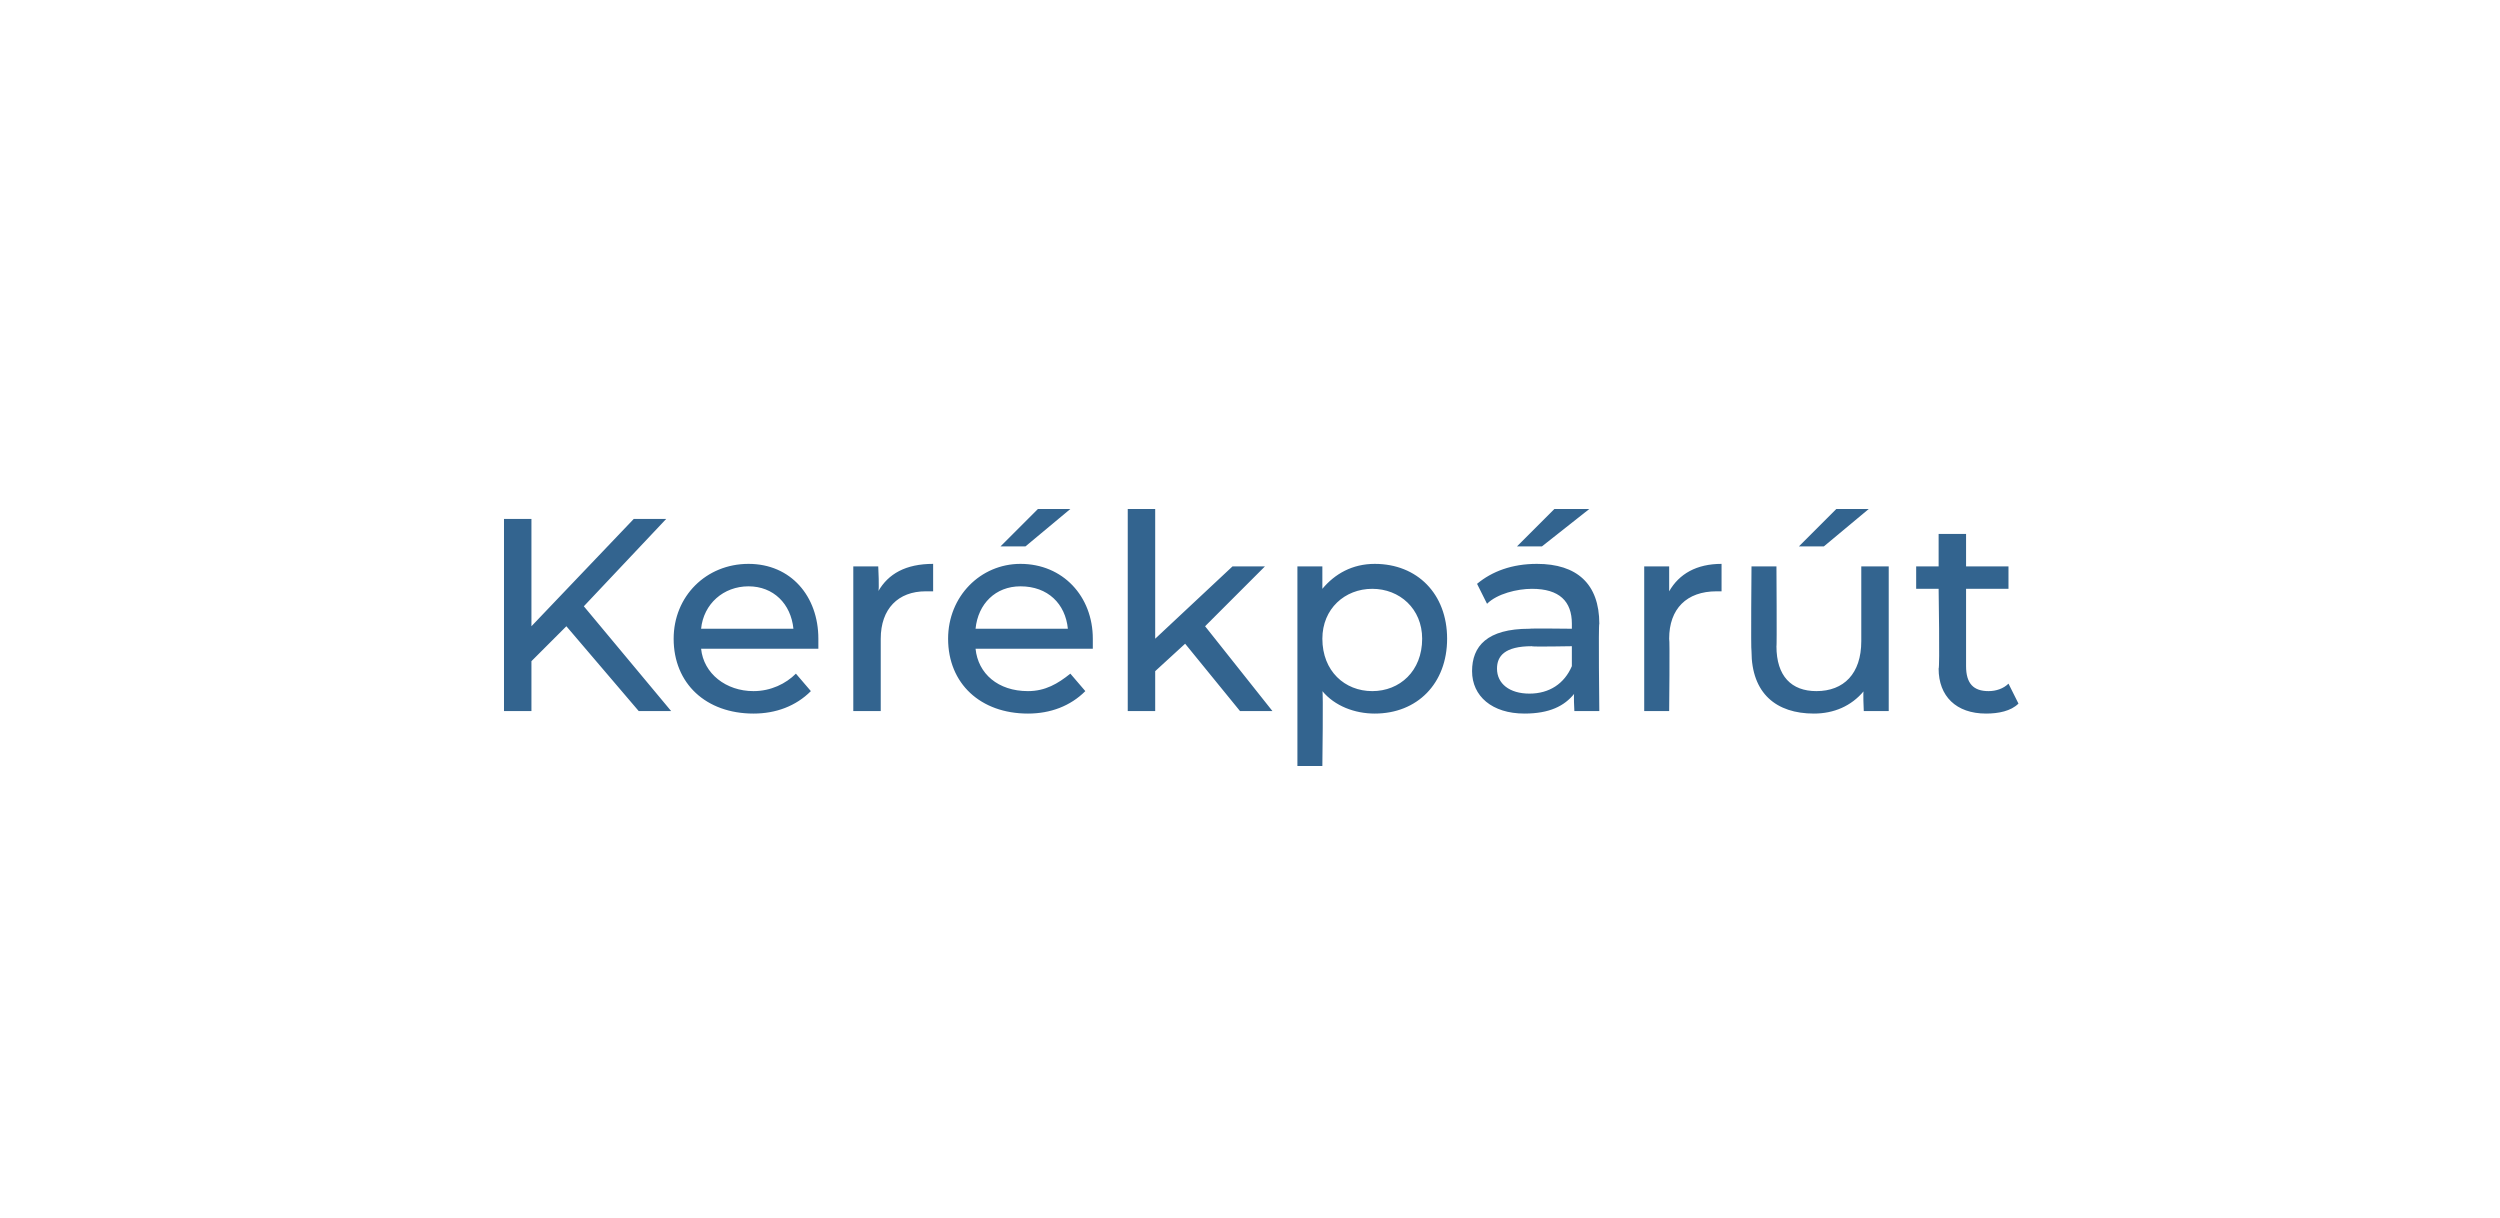 <?xml version="1.0" standalone="no"?><!DOCTYPE svg PUBLIC "-//W3C//DTD SVG 1.1//EN" "http://www.w3.org/Graphics/SVG/1.1/DTD/svg11.dtd"><svg xmlns="http://www.w3.org/2000/svg" version="1.1" width="100.2px" height="48.8px" viewBox="0 -1 100.2 48.8" style="top:-1px"><desc>Ker kp r t</desc><defs/><g id="Polygon32130"><path d="m22.7 24.1l-1.4 1.4v2h-1.1v-7.7h1.1v4.3l4.1-4.3h1.3l-3.3 3.5l3.5 4.2h-1.3l-2.9-3.4zm10.1.9h-4.7c.1 1 1 1.7 2.1 1.7c.7 0 1.3-.3 1.7-.7l.6.7c-.6.6-1.4.9-2.3.9c-1.9 0-3.2-1.2-3.2-3c0-1.7 1.3-3 3-3c1.7 0 2.8 1.3 2.8 3v.4zm-4.7-.8h3.7c-.1-1-.8-1.7-1.8-1.7c-1 0-1.8.7-1.9 1.7zm9.3-2.6v1.1h-.3c-1.1 0-1.8.7-1.8 1.9v2.9h-1.1v-5.8h1s.05.98 0 1c.4-.7 1.1-1.1 2.2-1.1zm3.7-.7h-1l1.5-1.5h1.3l-1.8 1.5zm2.7 4.1h-4.7c.1 1 .9 1.7 2.1 1.7c.7 0 1.2-.3 1.7-.7l.6.7c-.6.6-1.4.9-2.3.9c-1.9 0-3.2-1.2-3.2-3c0-1.7 1.3-3 2.9-3c1.7 0 2.9 1.3 2.9 3v.4zm-4.7-.8h3.7c-.1-1-.8-1.7-1.9-1.7c-1 0-1.7.7-1.8 1.7zm8.4.6l-1.2 1.1v1.6h-1.1v-8.1h1.1v5.2l3.1-2.9h1.3l-2.4 2.4l2.7 3.4h-1.3l-2.2-2.7zm10.5-.2c0 1.8-1.2 3-2.9 3c-.8 0-1.6-.3-2.1-.9c.04-.05 0 3 0 3h-1v-8h1v.9c.5-.6 1.2-1 2.1-1c1.7 0 2.9 1.2 2.9 3zm-1 0c0-1.2-.9-2-2-2c-1.1 0-2 .8-2 2c0 1.3.9 2.1 2 2.1c1.1 0 2-.8 2-2.1zm4.8-3.7h-1l1.5-1.5h1.4l-1.9 1.5zm2.3 3.1c-.04.01 0 3.5 0 3.5h-1s-.04-.74 0-.7c-.4.5-1 .8-2 .8c-1.3 0-2.1-.7-2.1-1.7c0-1 .6-1.7 2.3-1.7c.03-.02 1.7 0 1.7 0v-.2c0-.9-.5-1.4-1.6-1.4c-.6 0-1.4.2-1.8.6l-.4-.8c.6-.5 1.4-.8 2.4-.8c1.6 0 2.5.8 2.5 2.4zM63 25.7v-.8s-1.62.03-1.6 0c-1.1 0-1.4.4-1.4.9c0 .6.5 1 1.3 1c.8 0 1.4-.4 1.7-1.1zm6-4.1v1.1h-.2c-1.2 0-1.9.7-1.9 1.9c.03.03 0 2.9 0 2.9h-1v-5.8h1v1c.4-.7 1.1-1.1 2.1-1.1zm4.1-.7h-1l1.5-1.5h1.3l-1.8 1.5zm2.6.8v5.8h-1s-.04-.85 0-.8c-.5.6-1.2.9-2 .9c-1.5 0-2.5-.8-2.5-2.5c-.03-.04 0-3.4 0-3.4h1s.02 3.24 0 3.2c0 1.2.6 1.8 1.6 1.8c1.1 0 1.8-.7 1.8-2v-3h1.1zm5.2 5.5c-.3.3-.8.4-1.3.4c-1.2 0-1.9-.7-1.9-1.8c.05-.03 0-3.2 0-3.2h-.9v-.9h.9v-1.3h1.1v1.3h1.7v.9h-1.7v3.1c0 .7.3 1 .9 1c.3 0 .6-.1.8-.3l.4.8z" stroke="none" fill="#33648f"/></g></svg>